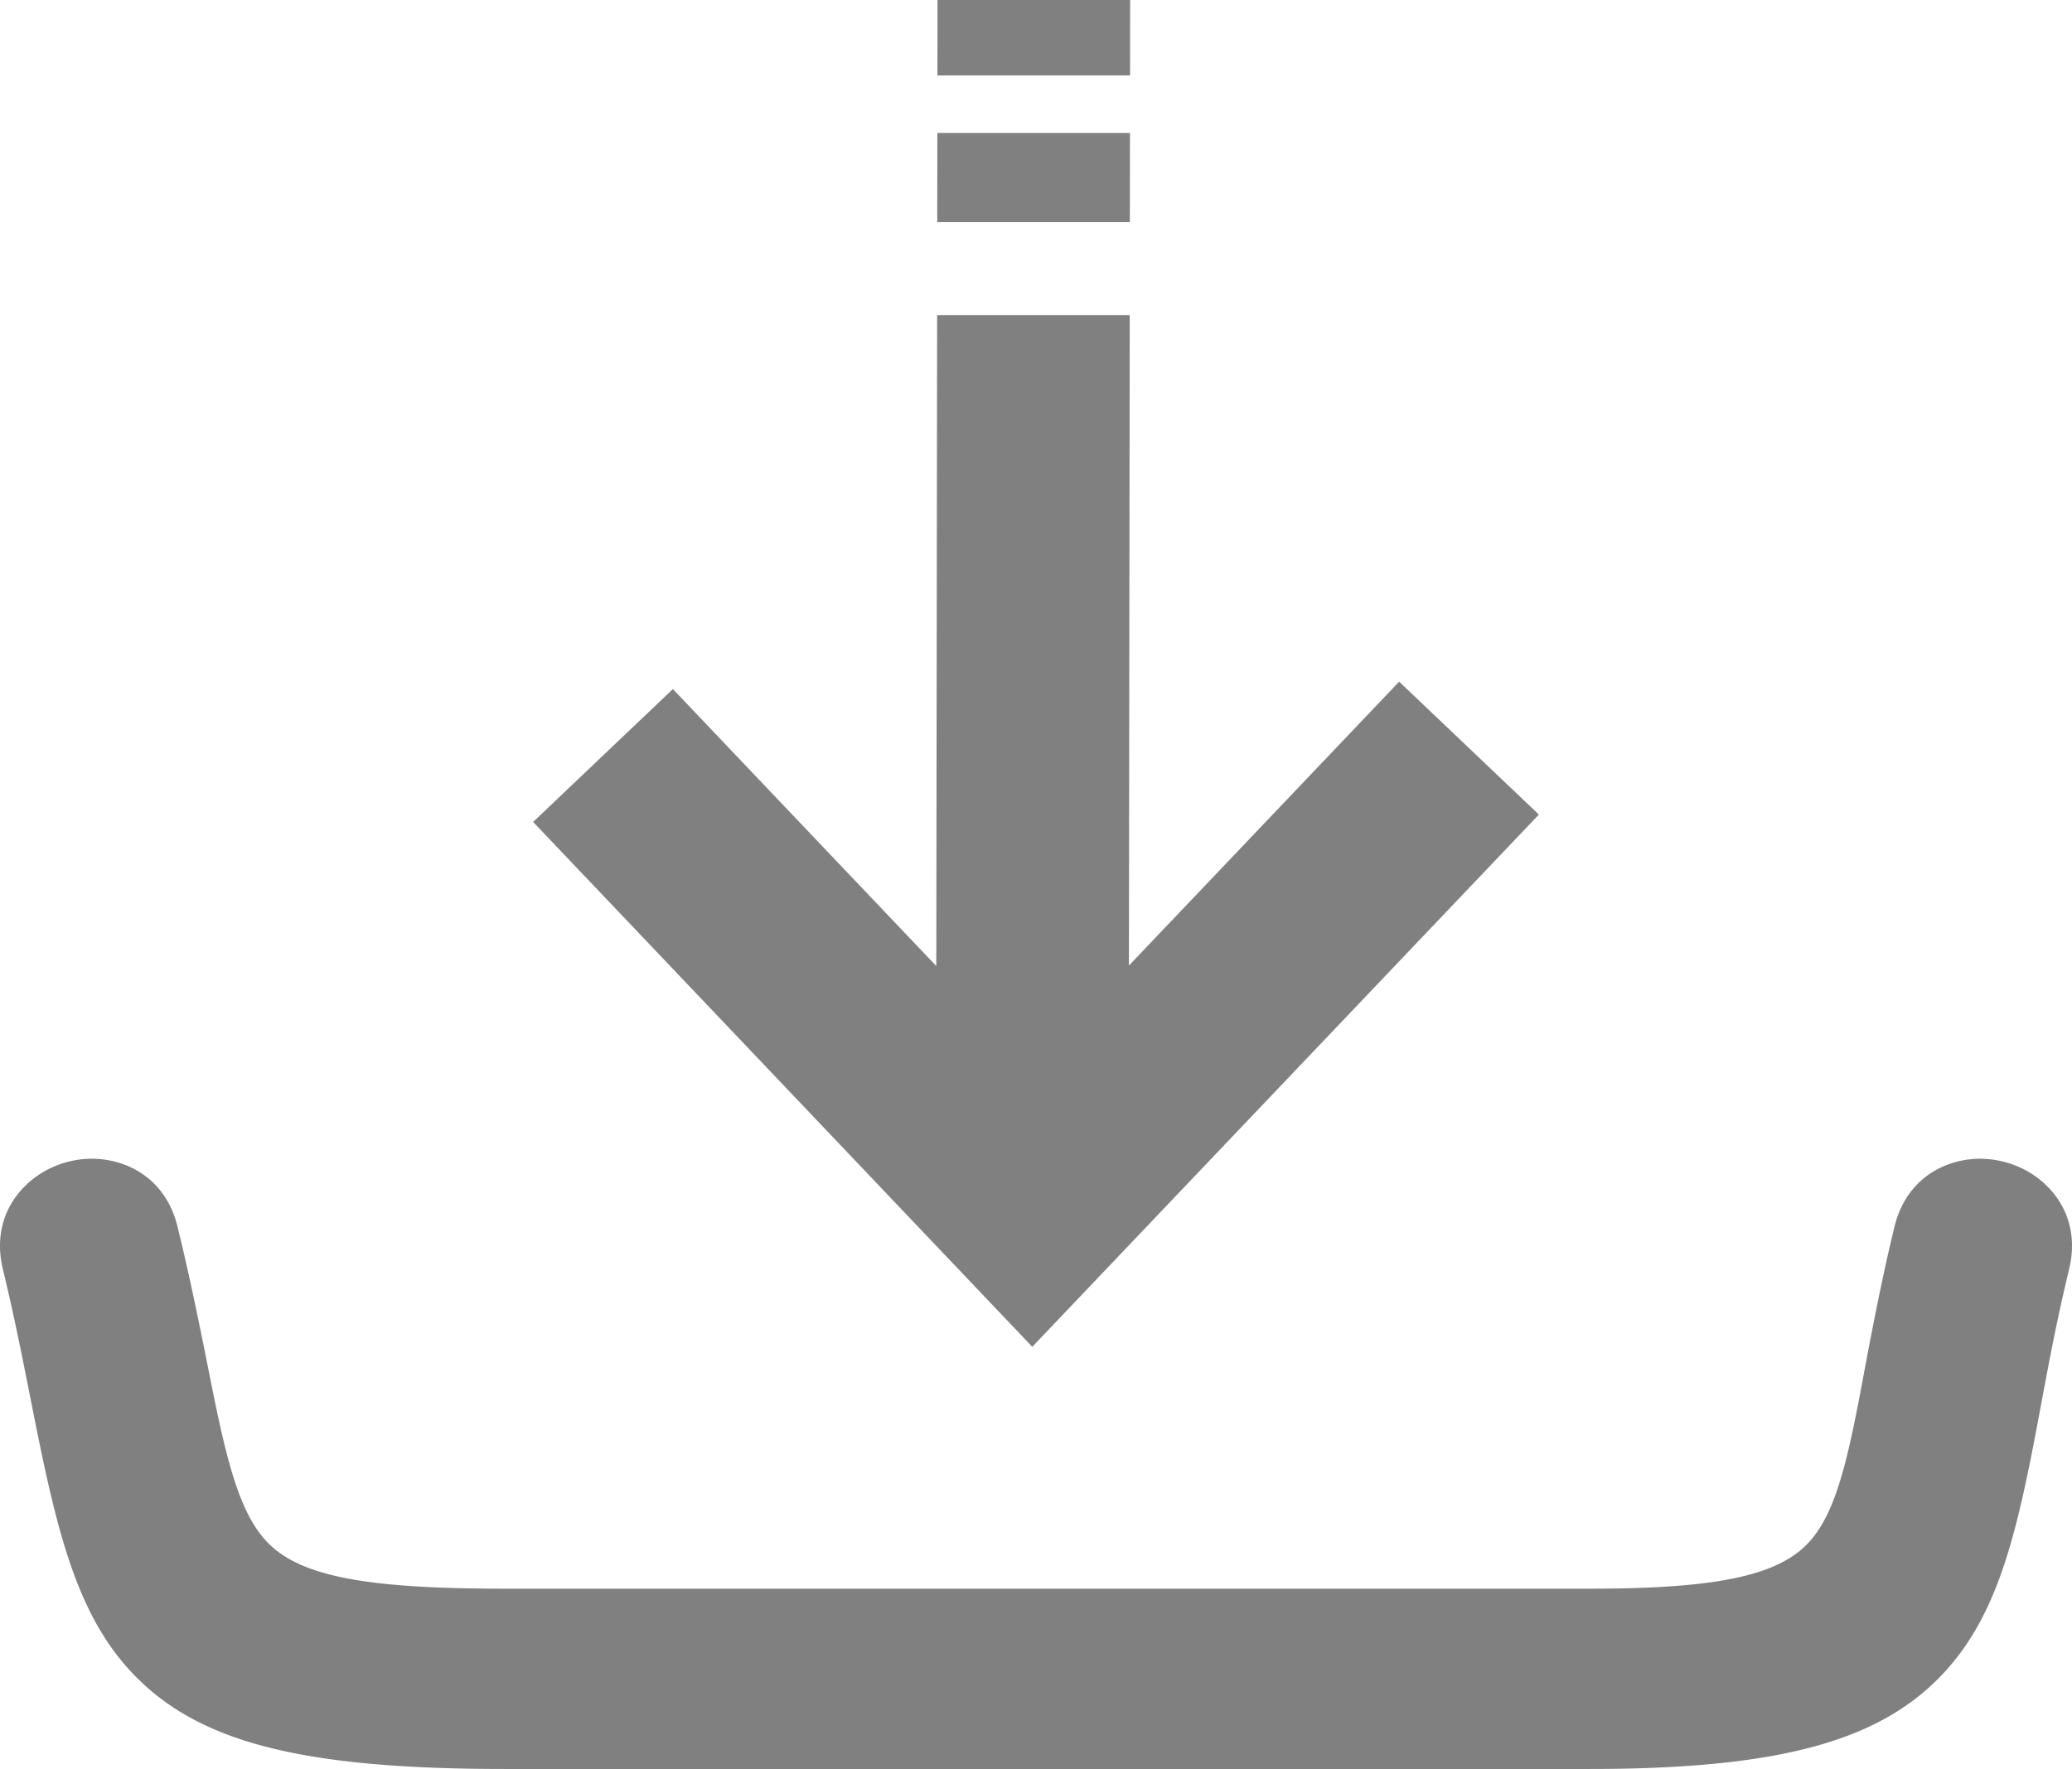 <svg xmlns="http://www.w3.org/2000/svg"
shape-rendering="geometricPrecision"
 text-rendering="geometricPrecision"
  image-rendering="optimizeQuality"
   fill-rule="evenodd"
    clip-rule="evenodd"
    style="fill:#808080"
    viewBox="0 0 512 437.242">
  <path fill-rule="nonzero" d="M.723 313.756c-2.482-10.26 1.698-18.299 8.38-23.044a23.417 23.417 0 018.018-3.632c2.877-.7 5.88-.865 8.764-.452 8.127 1.166 15.534 6.417 18.013 16.677a632.525 632.525 0 014.317 19.091c1.566 7.418 2.52 12.234 3.418 16.772 4.445 22.443 7.732 36.512 16.021 43.526 8.775 7.423 25.366 9.985 57.167 9.985h268.042c29.359 0 44.674-2.807 52.736-10.093 7.768-7.023 10.805-20.735 14.735-41.777l.007-.043a1038.93 1038.93 0 013.426-17.758c1.298-6.427 2.722-13.029 4.34-19.703 2.484-10.256 9.886-15.503 18.008-16.677 2.861-.41 5.846-.242 8.722.449 2.905.699 5.679 1.935 8.068 3.633 6.672 4.741 10.843 12.762 8.38 22.997l-.011.044a494.136 494.136 0 00-3.958 17.974c-1.011 5.023-2.169 11.215-3.281 17.178l-.008.043c-5.792 31.052-10.544 52.357-26.462 67.319-15.681 14.741-40.245 20.977-84.699 20.977H124.823c-46.477 0-72.016-5.596-88.445-20.144-16.834-14.909-21.937-36.555-28.444-69.403-1.316-6.654-2.582-13.005-3.444-17.126-1.213-5.781-2.461-11.434-3.767-16.813zm165.549-143.439l65.092 68.466.204-160.91h47.595l-.204 160.791 66.774-70.174 34.53 32.848-125.184 131.556-123.336-129.729 34.529-32.848zm65.325-115.413l.028-22.041h47.594l-.028 22.041h-47.594zm.046-36.254L231.666 0h47.595l-.024 18.65h-47.594z"/>
</svg>
